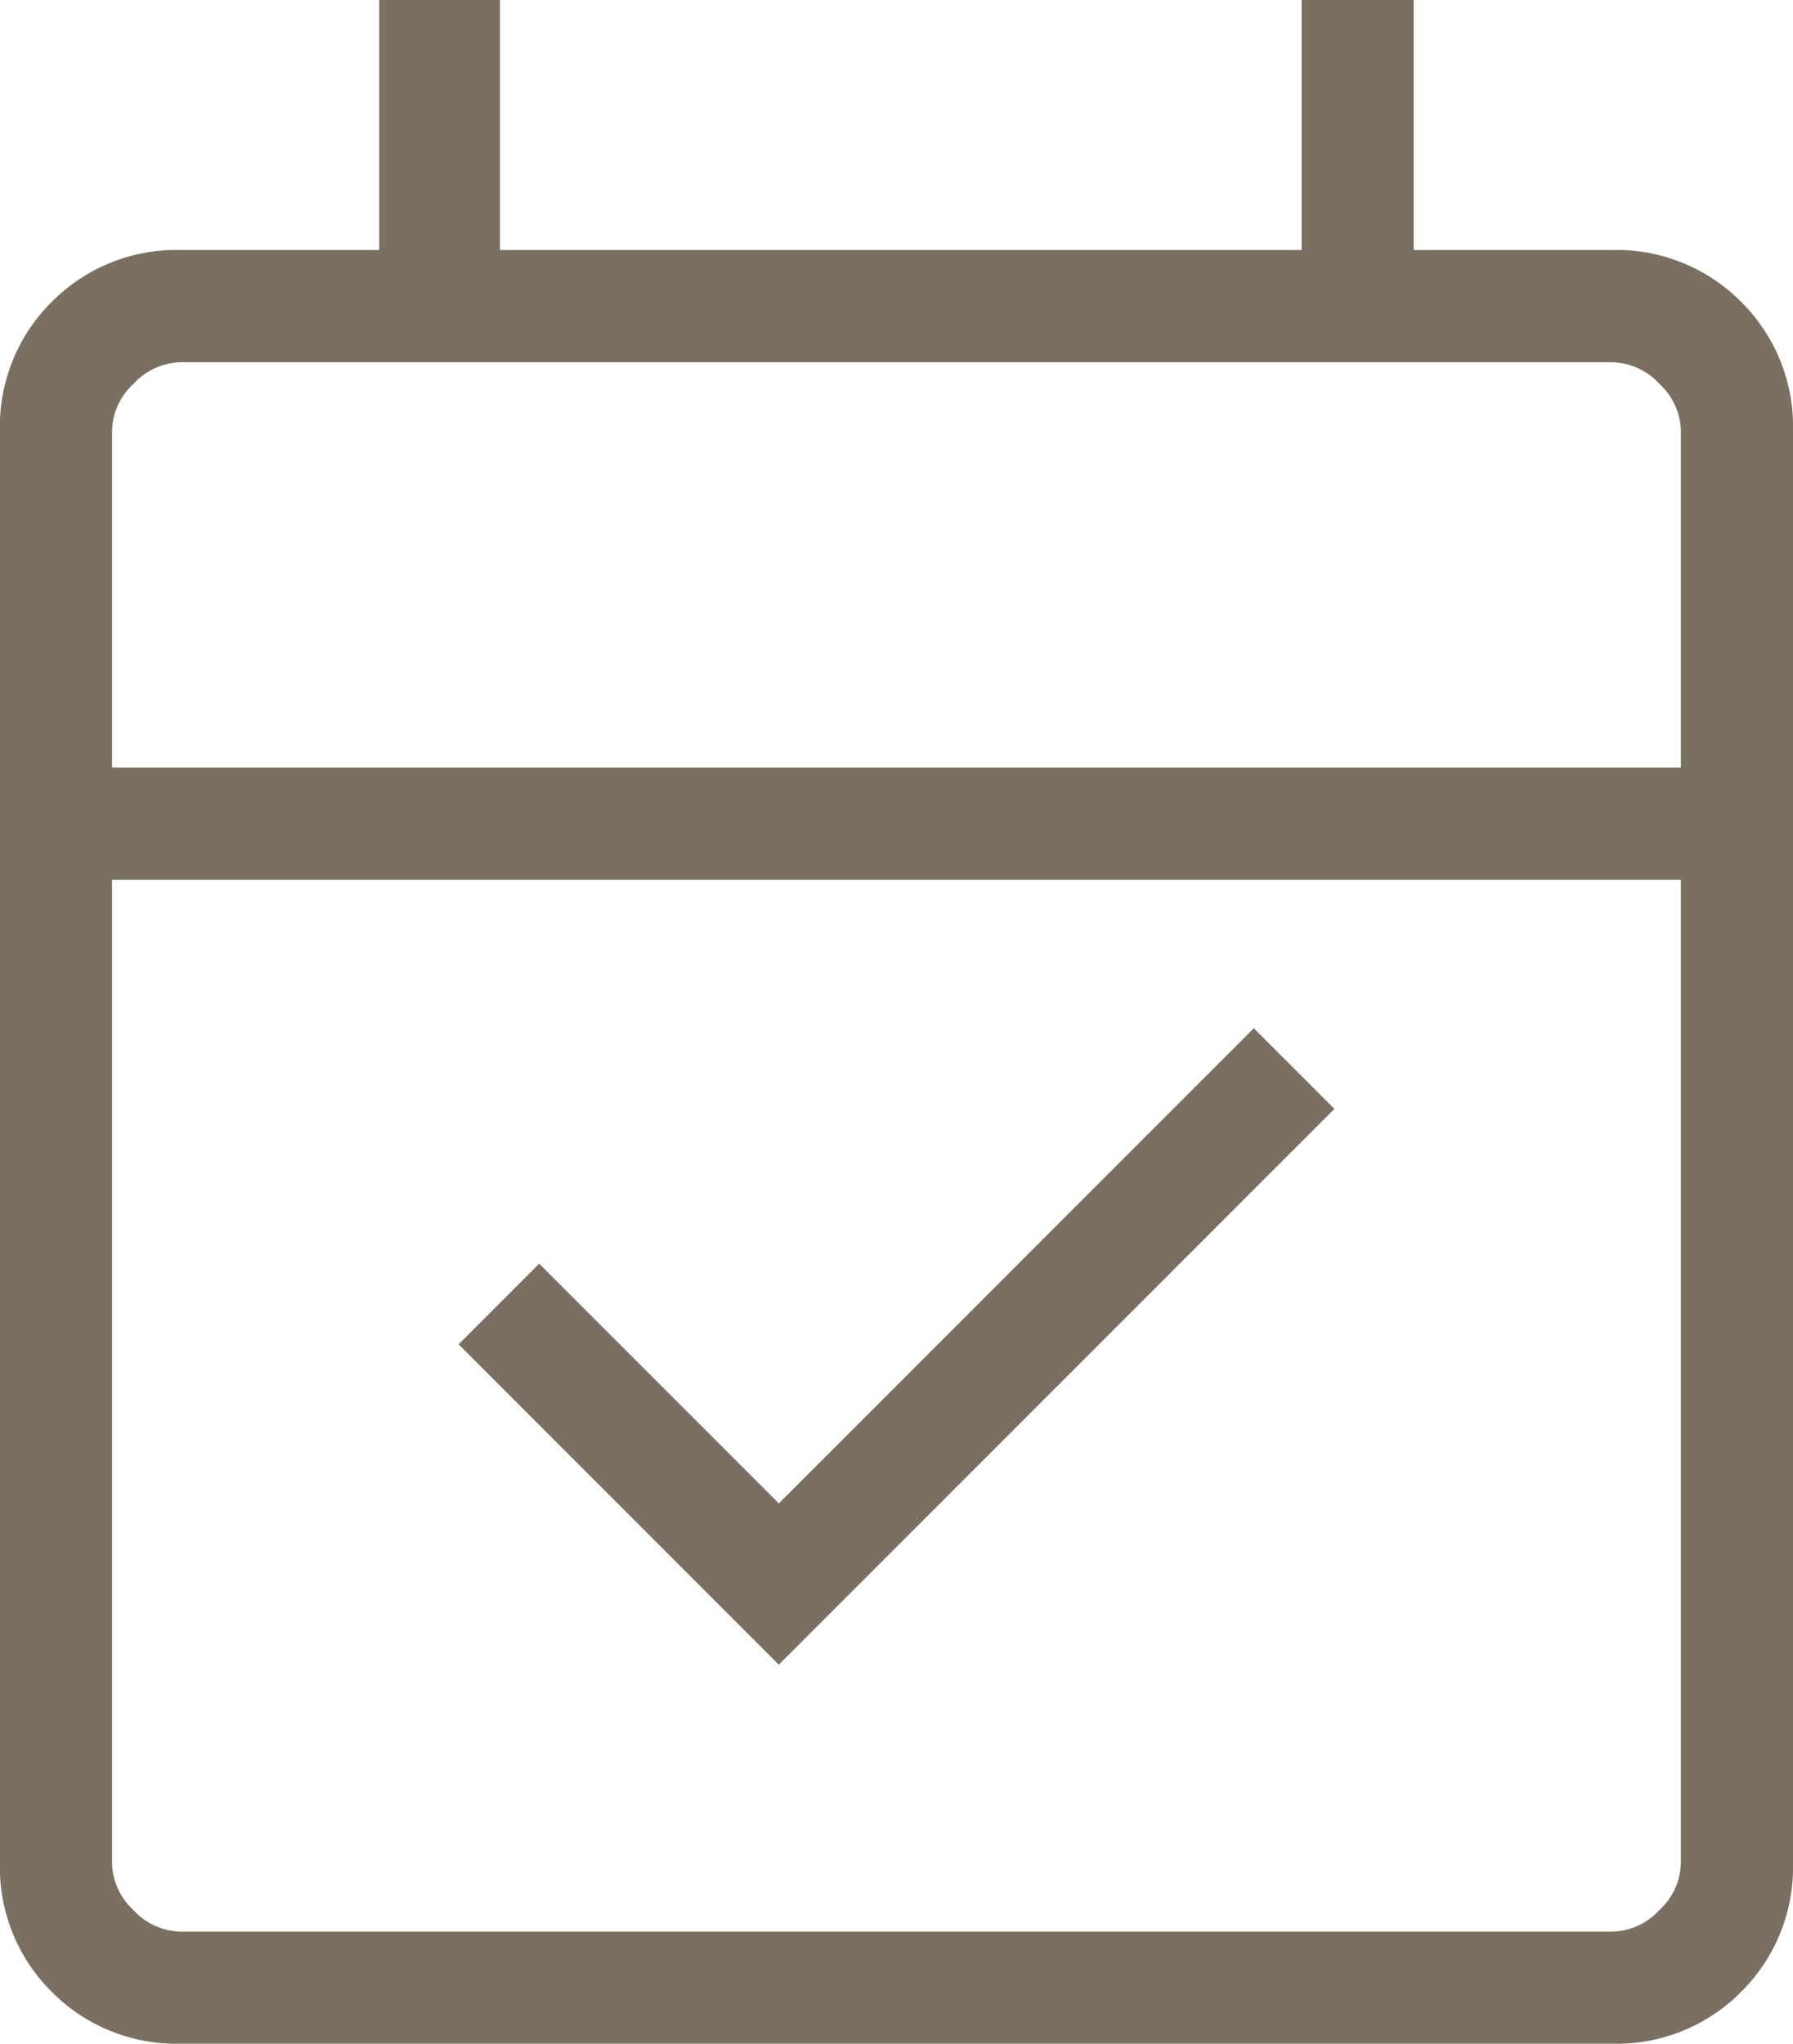 <svg xmlns="http://www.w3.org/2000/svg" width="21.063" height="24" viewBox="0 0 21.063 24">
  <defs>
    <style>
      .cls-1 {
        fill: #7b6f62;
      }
    </style>
  </defs>
  <path id="event_available_FILL0_wght200_GRAD0_opsz24" class="cls-1" d="M169.149-829.682l-3.762-3.762.947-.947,2.815,2.815,5.58-5.58.947.947Zm-7.023,4.451a2.06,2.06,0,0,1-1.518-.609,2.06,2.06,0,0,1-.609-1.518v-16.81a2.06,2.06,0,0,1,.609-1.518,2.06,2.06,0,0,1,1.518-.609h2.329v-2.937h1.418v2.937h9.418v-2.937h1.316v2.937h2.329a2.06,2.06,0,0,1,1.518.609,2.06,2.06,0,0,1,.609,1.518v16.81a2.06,2.06,0,0,1-.609,1.518,2.06,2.06,0,0,1-1.518.609Zm0-1.316h16.81a.774.774,0,0,0,.557-.253.774.774,0,0,0,.253-.557V-838.9h-18.43v11.544a.774.774,0,0,0,.253.557A.774.774,0,0,0,162.127-826.547Zm-.81-13.671h18.43v-3.949a.774.774,0,0,0-.253-.557.774.774,0,0,0-.557-.253h-16.81a.774.774,0,0,0-.557.253.774.774,0,0,0-.253.557Zm0,0v0Z" transform="translate(-160 849.231)"/>
</svg>
